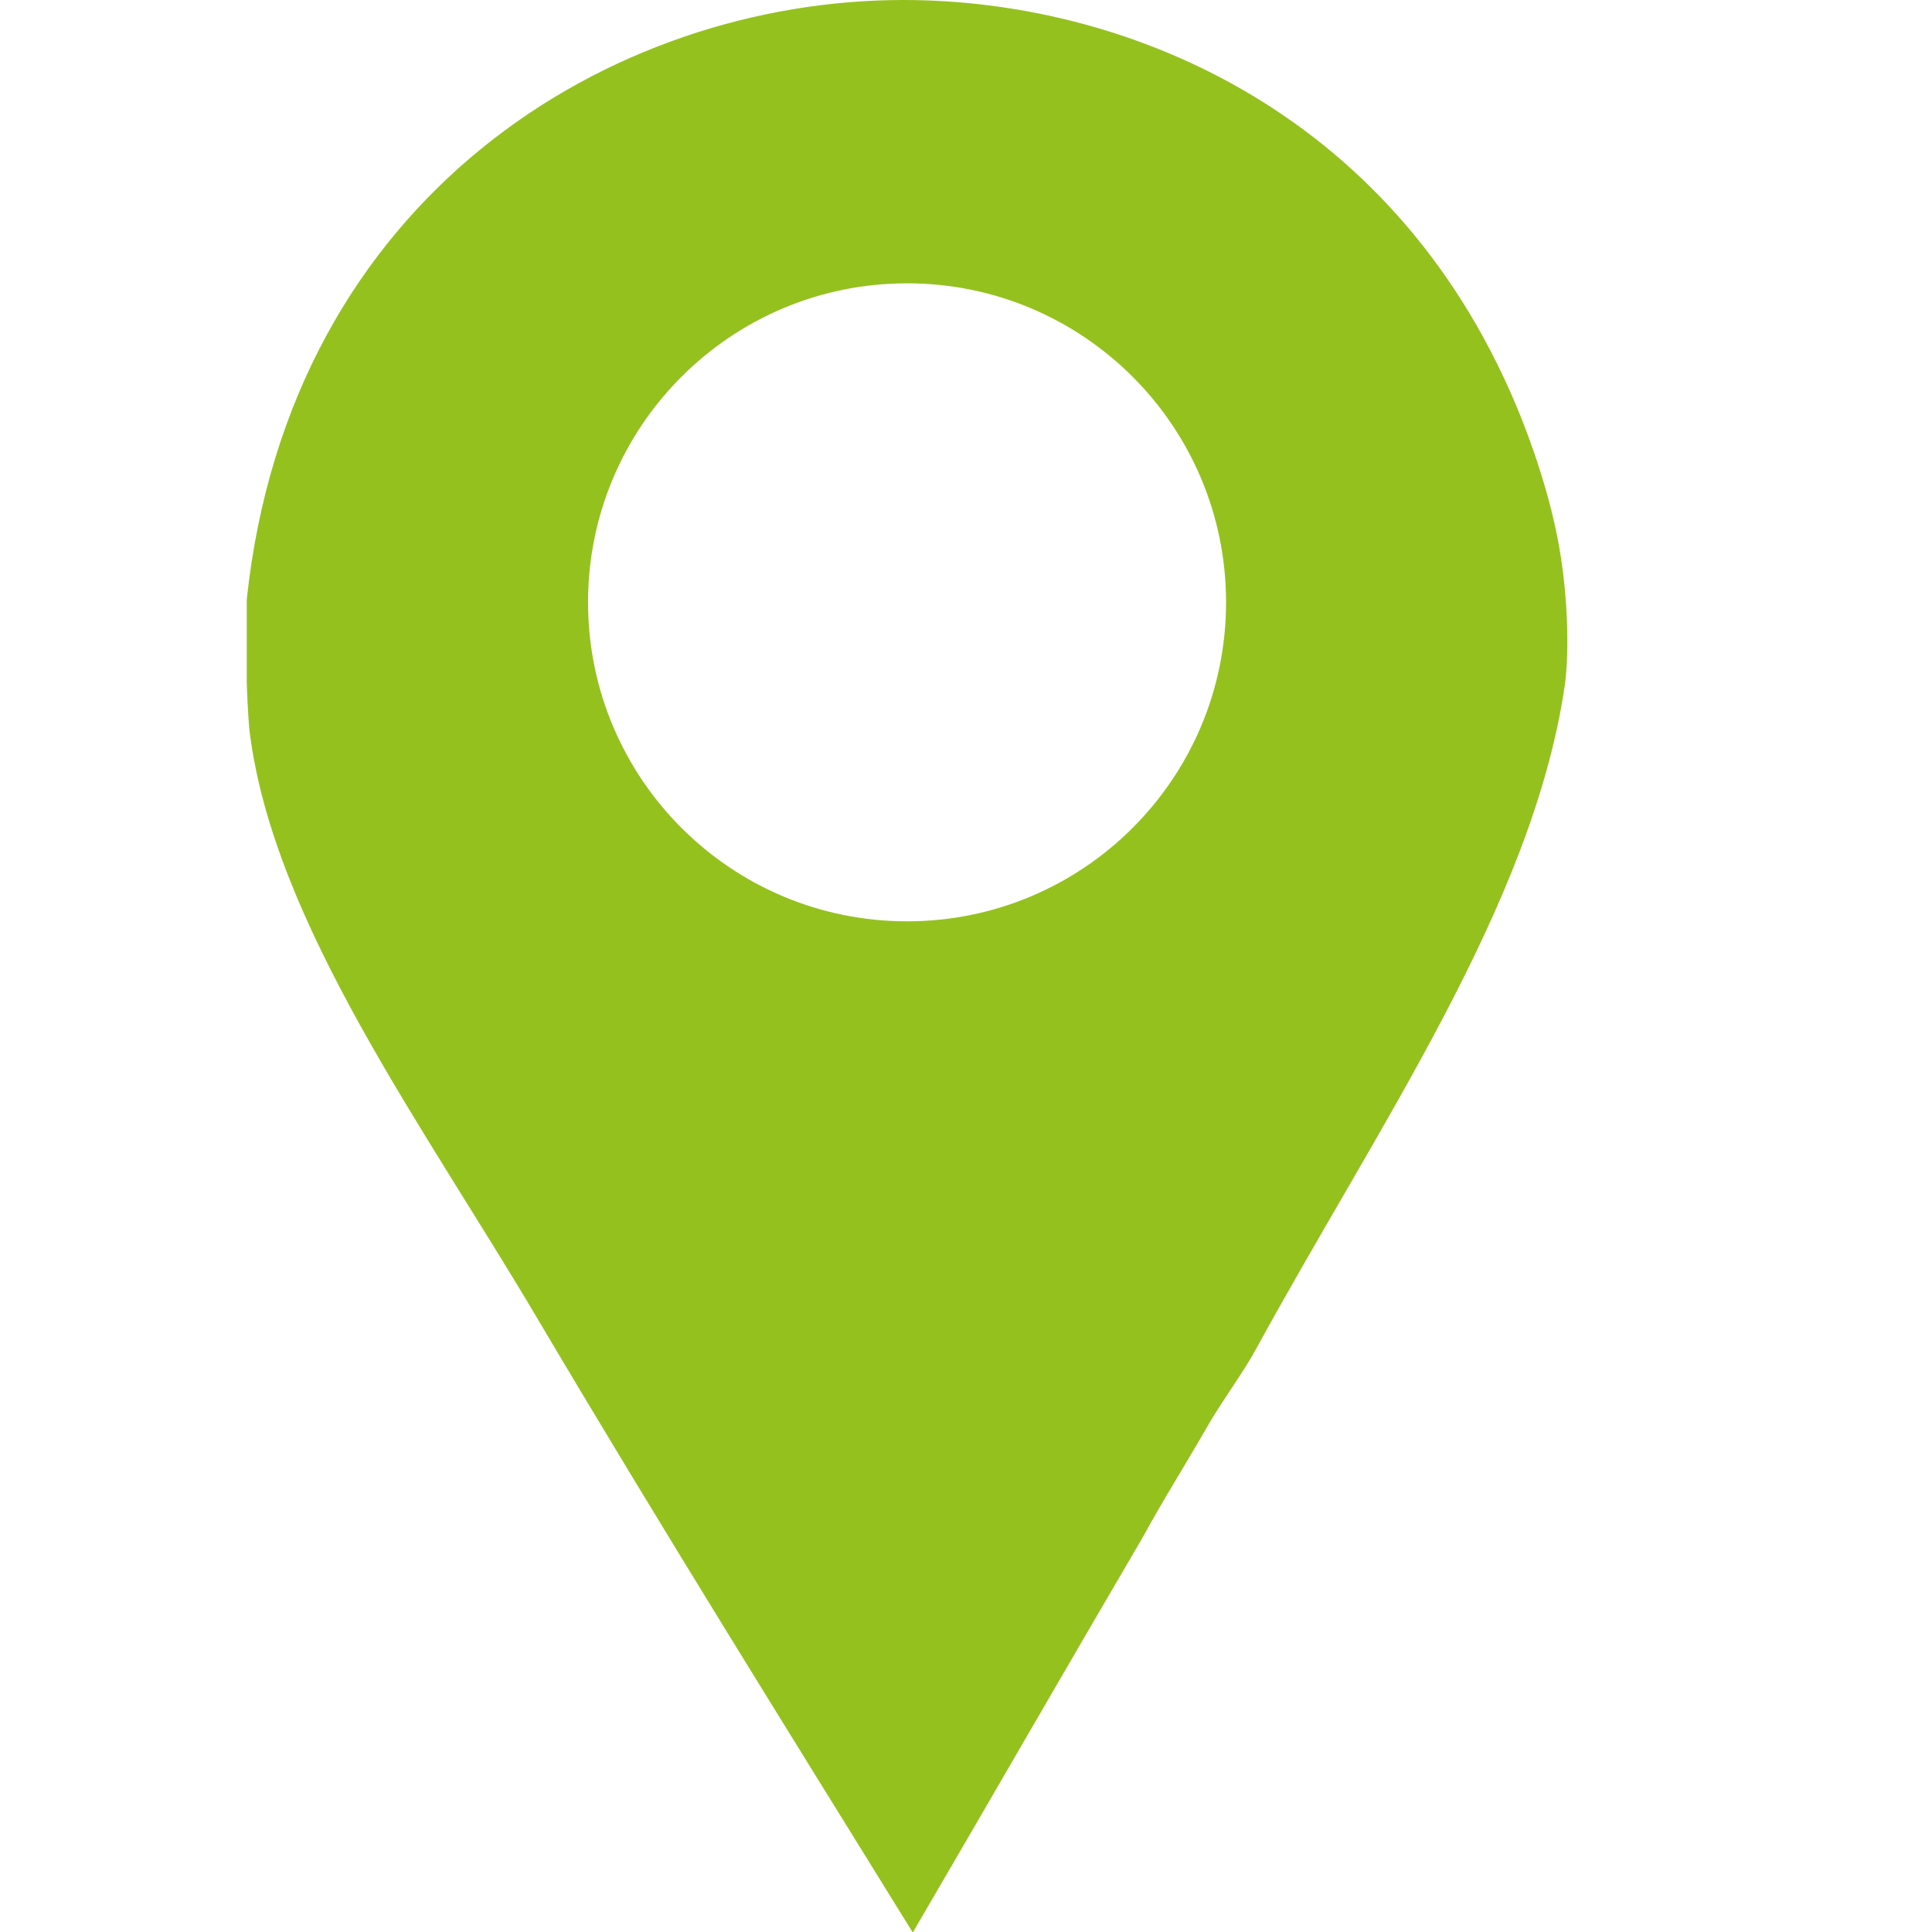 <?xml version="1.0" encoding="utf-8"?>
<!-- Generator: Adobe Illustrator 15.1.0, SVG Export Plug-In  -->
<!DOCTYPE svg PUBLIC "-//W3C//DTD SVG 1.1//EN" "http://www.w3.org/Graphics/SVG/1.1/DTD/svg11.dtd">
<svg version="1.1"
	 xmlns="http://www.w3.org/2000/svg" xmlns:xlink="http://www.w3.org/1999/xlink" xmlns:a="http://ns.adobe.com/AdobeSVGViewerExtensions/3.0/"
	 x="0px" y="0px" width="430px" height="430px" viewBox="-54.919 0 430 430" enable-background="new -54.919 0 430 430"
	 xml:space="preserve">
<defs>
</defs>
<path fill="#95C11F" d="M291.637,119.224c-2.811-13.972-8.081-26.556-9.274-29.378C254.462,23.864,194.707,0,146.15,0
	C81.149,0,9.559,43.586,0,133.427v18.354c0,0.767,0.265,7.647,0.64,11.09c5.357,42.815,39.143,88.32,64.375,131.137
	c27.146,45.873,55.313,90.998,83.221,136.105c17.207-29.436,34.354-59.26,51.17-87.934c4.582-8.414,9.902-16.824,14.49-24.857
	c3.059-5.348,8.088-12.121,10.756-17.098c27.145-49.699,61.353-98.555,68.652-147.334
	C294.391,145.626,294.17,131.817,291.637,119.224z M146.961,205.057c-39.212,0-71-31.788-71-71s31.788-71,71-71
	c39.212,0,71,31.788,71,71S186.173,205.057,146.961,205.057z"/>
</svg>
